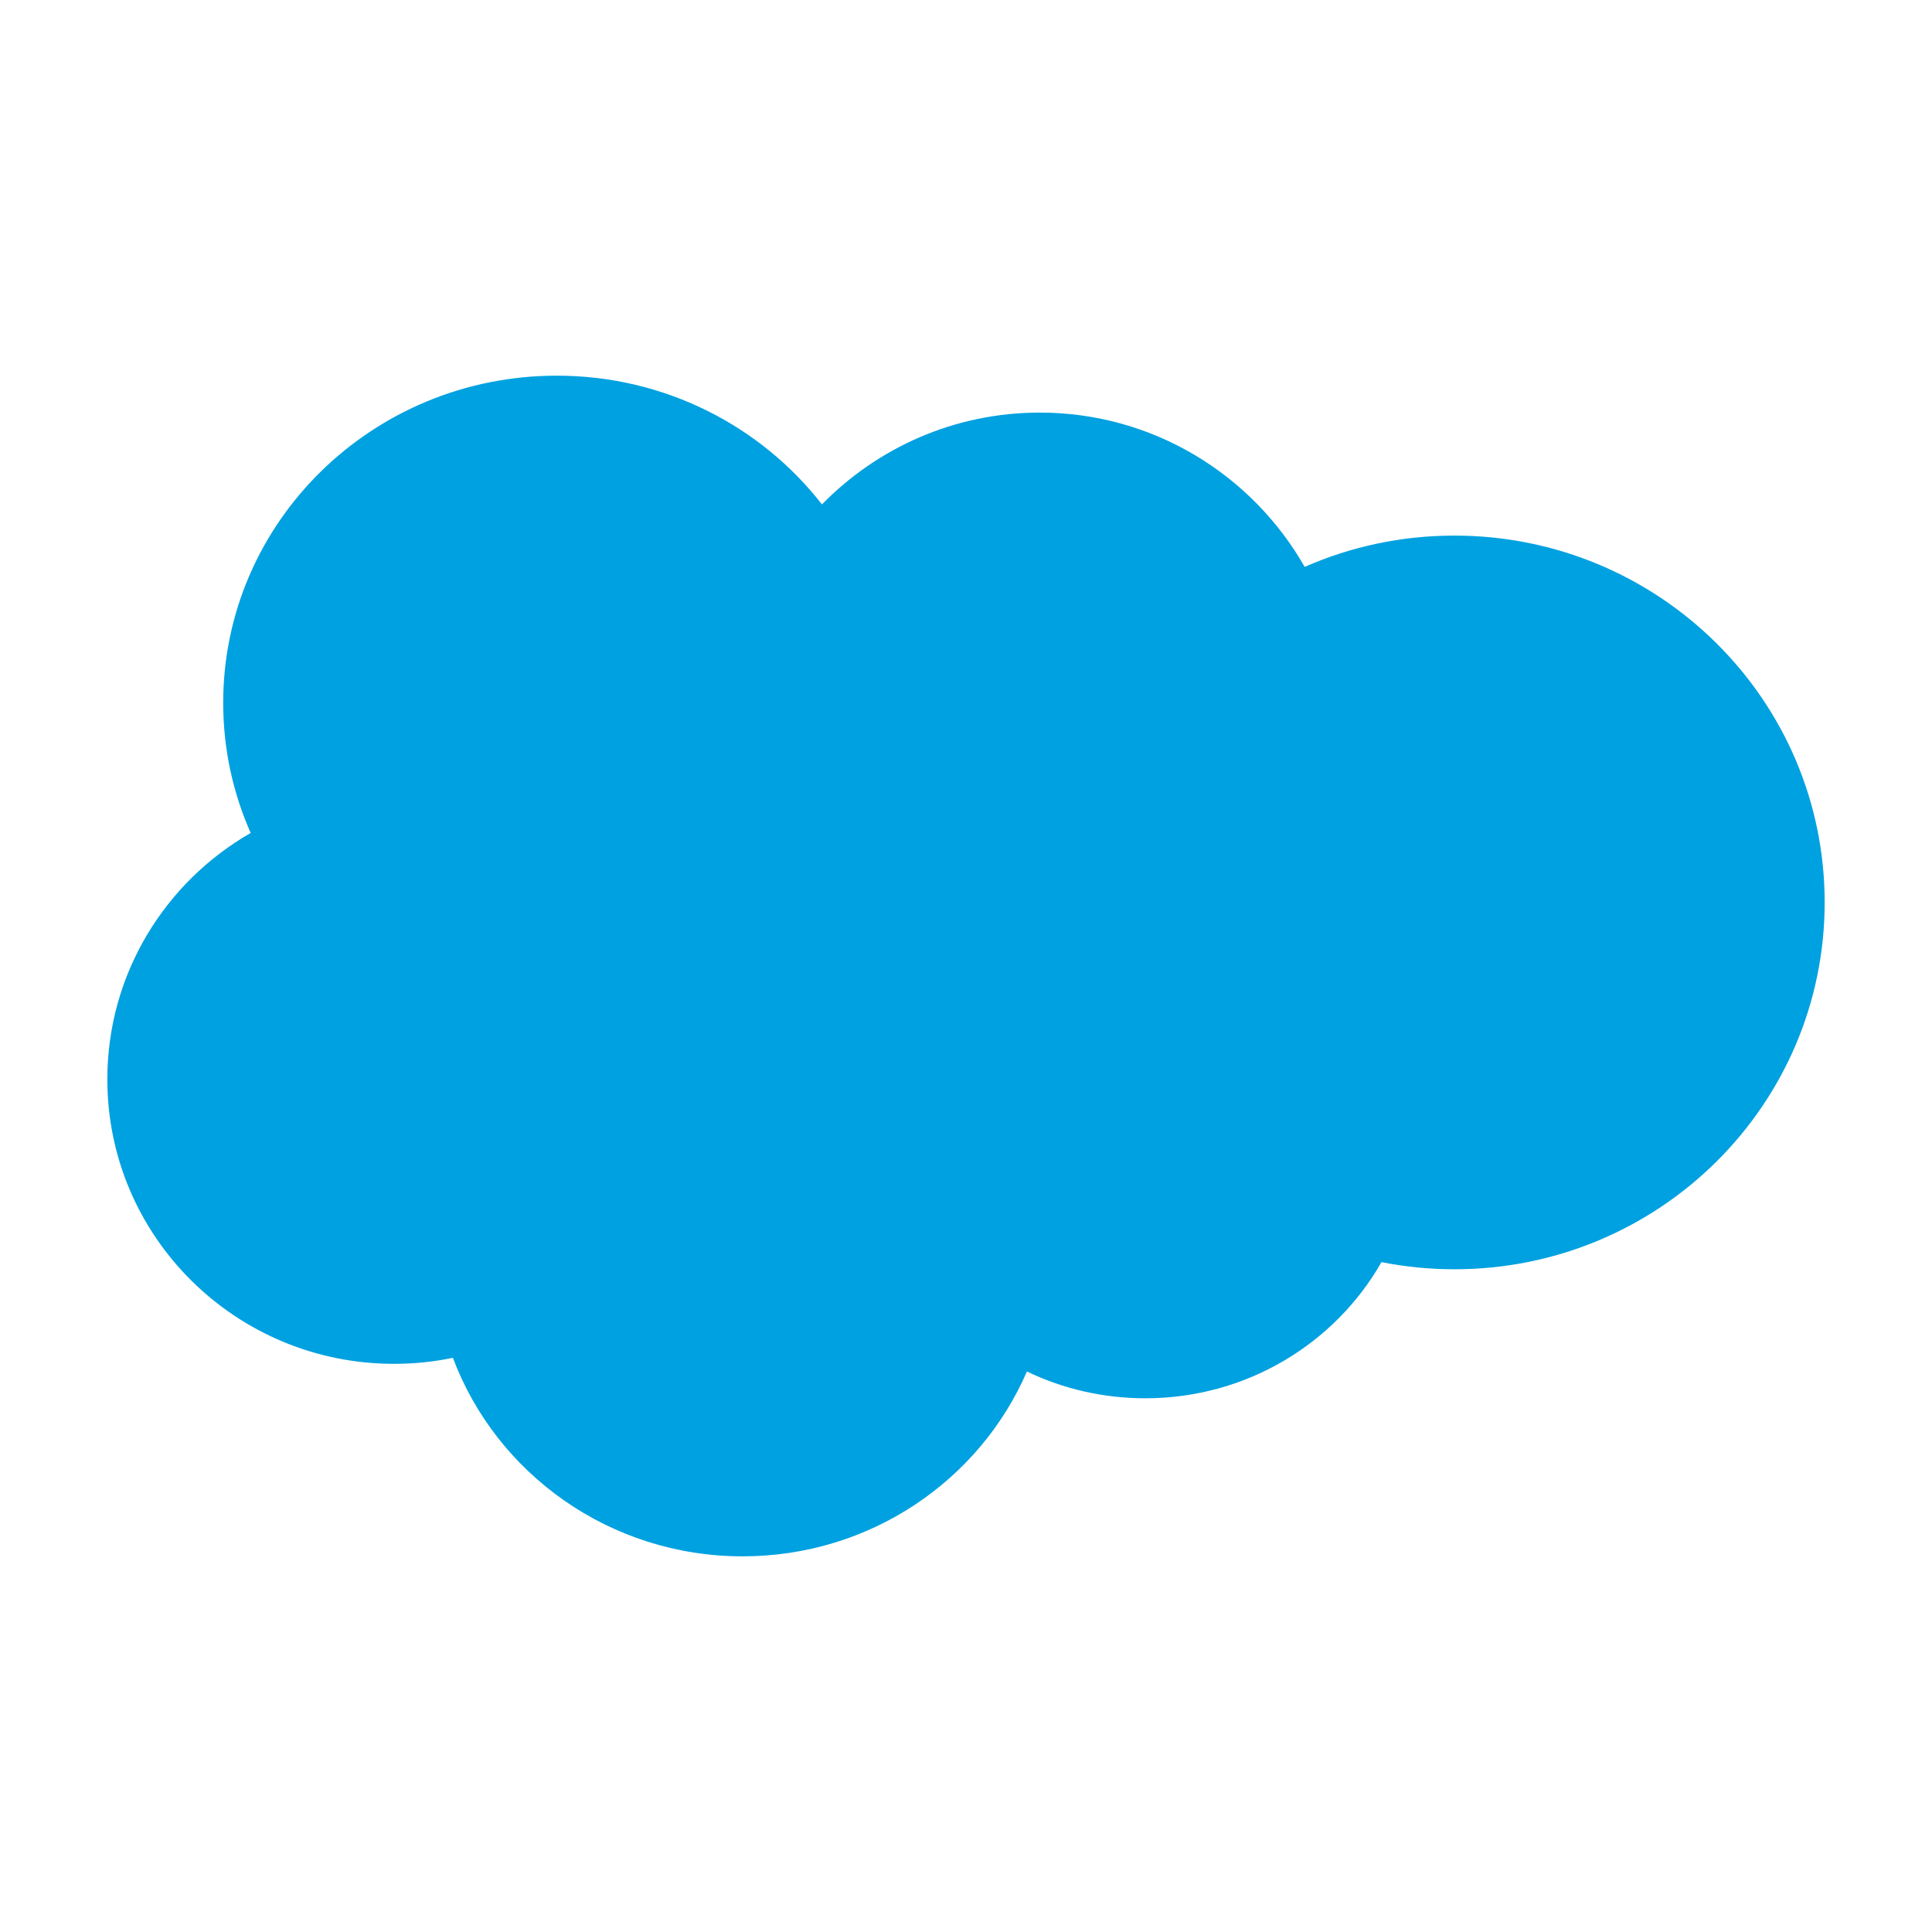 <svg width="36" height="36" viewBox="0 0 36 36" fill="none" xmlns="http://www.w3.org/2000/svg">
<path d="M15.316 9.399C16.349 8.343 17.785 7.688 19.374 7.688C21.487 7.688 23.33 8.845 24.311 10.563C25.164 10.188 26.108 9.98 27.101 9.98C30.911 9.98 34 13.04 34 16.815C34 20.591 30.911 23.651 27.101 23.651C26.636 23.651 26.182 23.605 25.742 23.518C24.878 25.032 23.231 26.055 21.341 26.055C20.549 26.055 19.801 25.876 19.135 25.556C18.259 27.581 16.217 29 13.838 29C11.361 29 9.249 27.46 8.439 25.301C8.085 25.375 7.718 25.413 7.341 25.413C4.391 25.413 2 23.04 2 20.112C2 18.15 3.074 16.437 4.671 15.521C4.342 14.778 4.159 13.958 4.159 13.096C4.159 9.729 6.942 7 10.375 7C12.39 7 14.181 7.941 15.316 9.399Z" fill="#00A1E0"/>
</svg>

